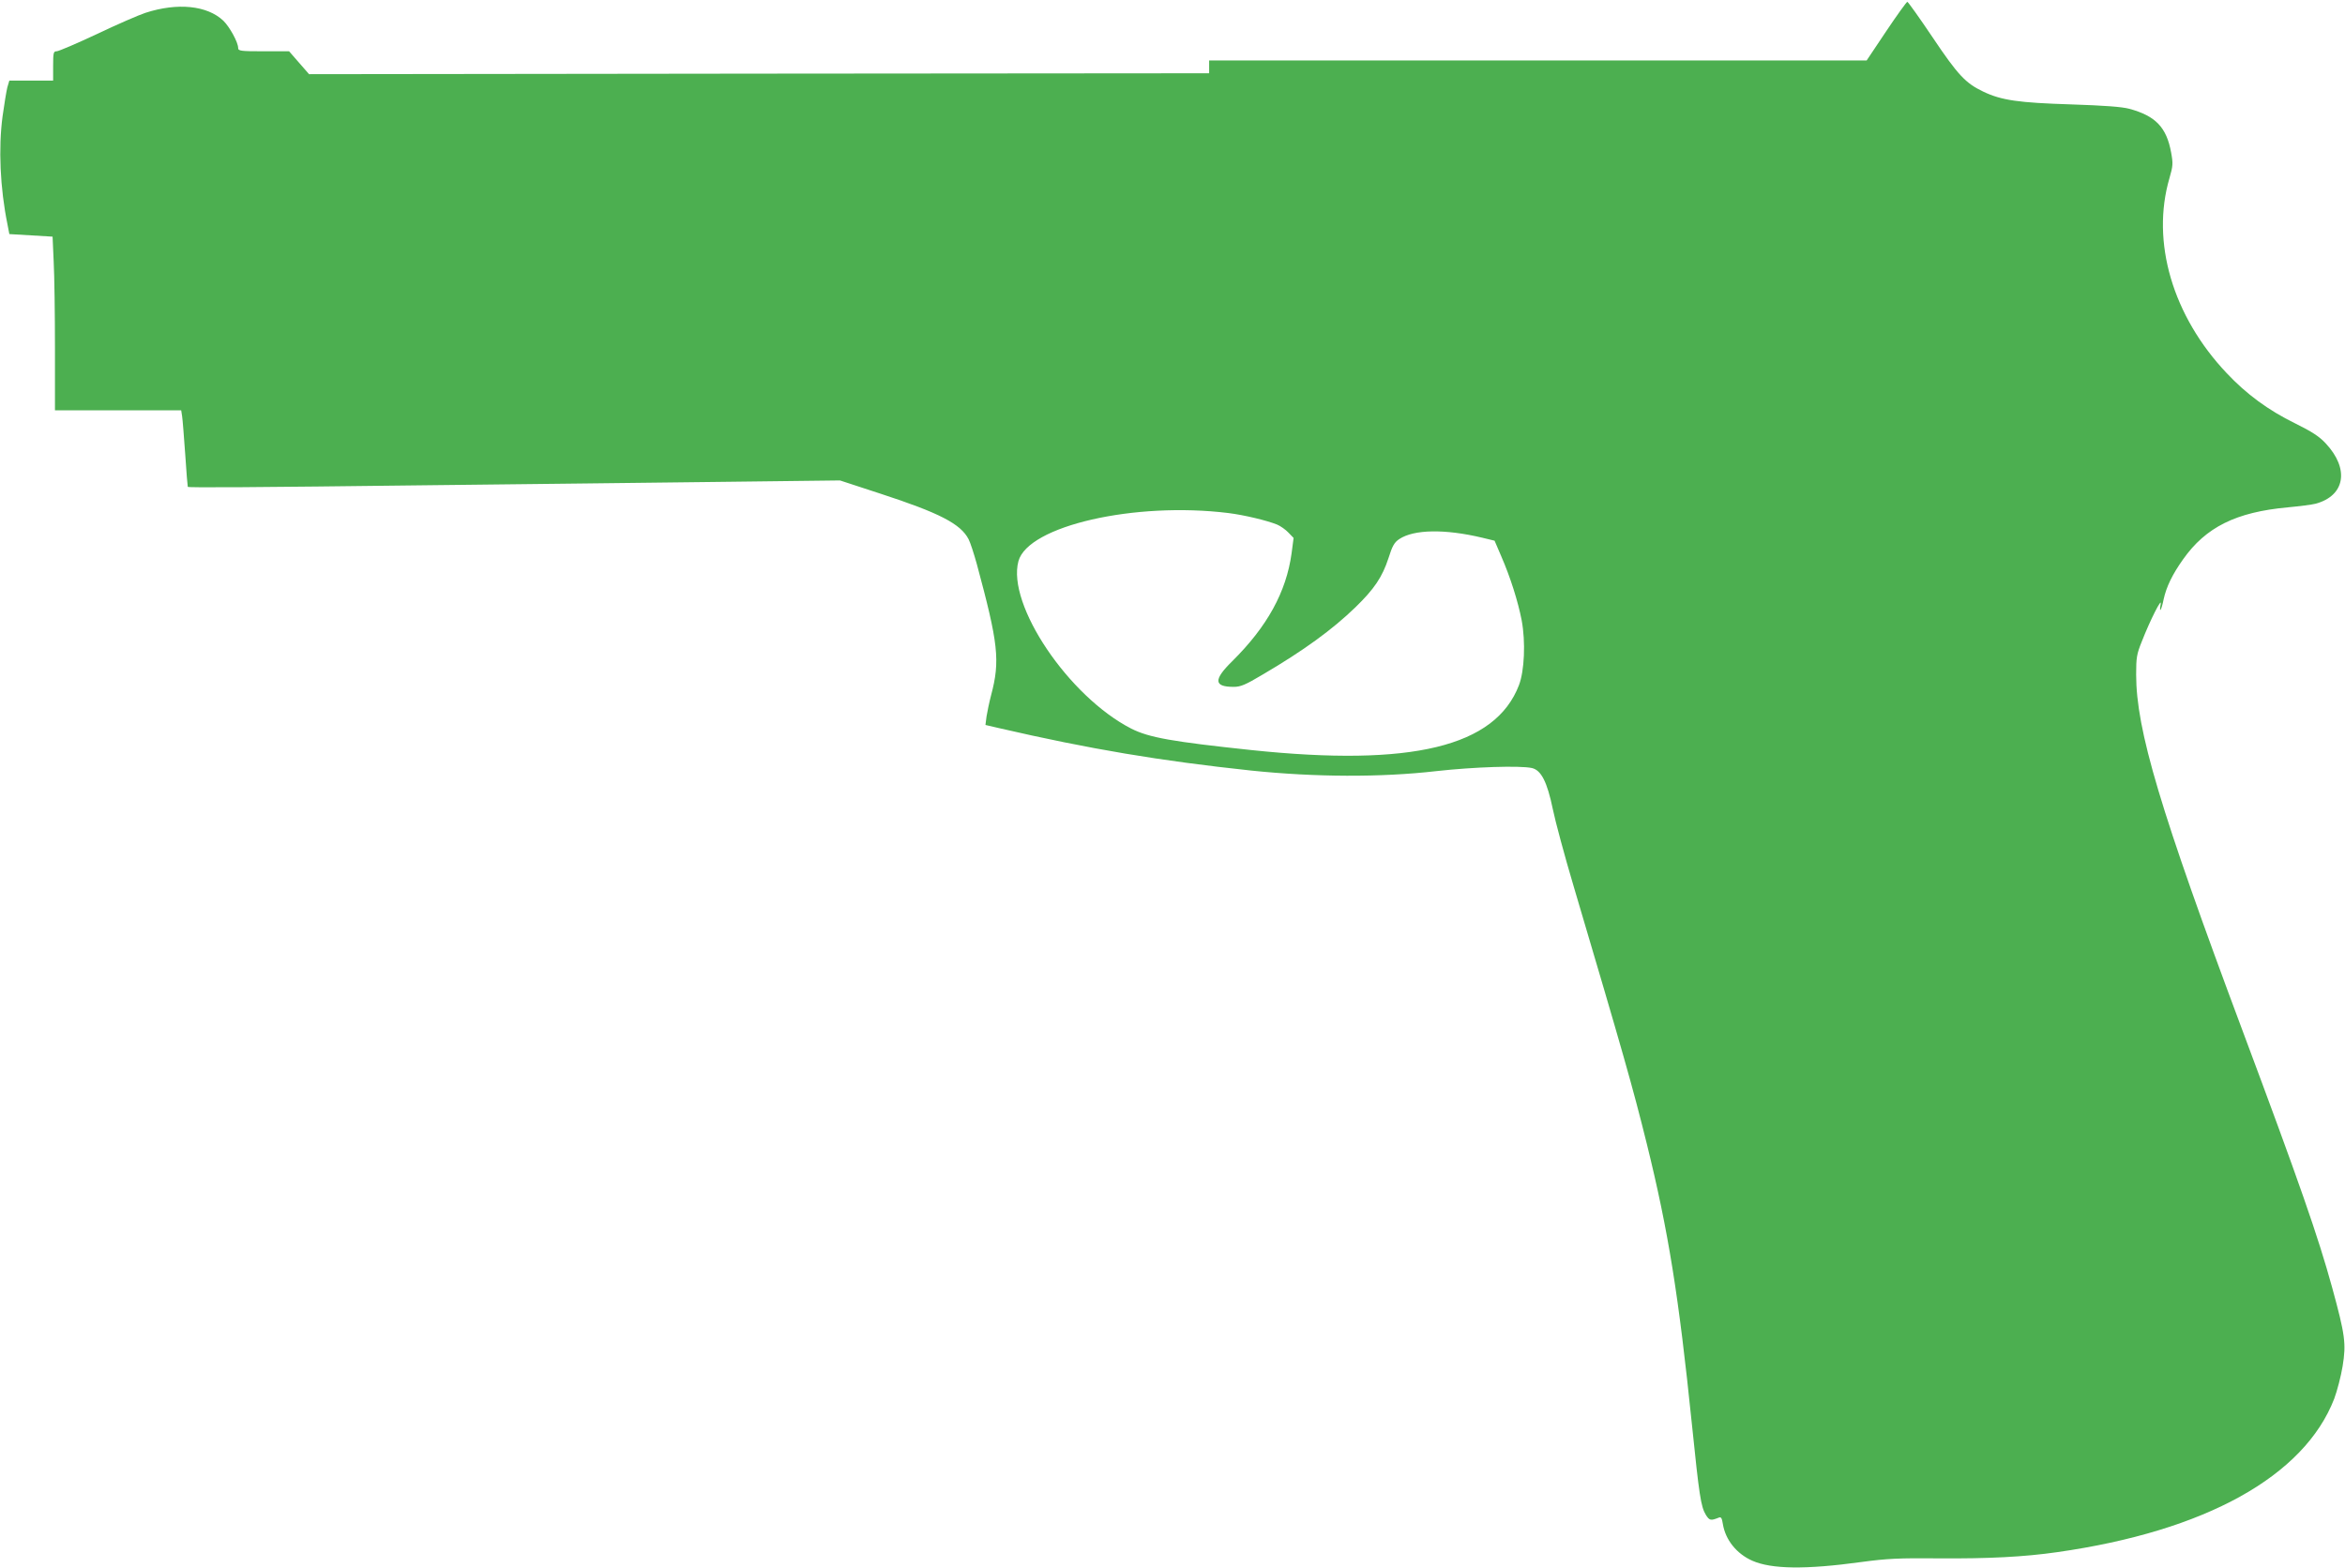 <?xml version="1.0" standalone="no"?>
<!DOCTYPE svg PUBLIC "-//W3C//DTD SVG 20010904//EN"
 "http://www.w3.org/TR/2001/REC-SVG-20010904/DTD/svg10.dtd">
<svg version="1.0" xmlns="http://www.w3.org/2000/svg"
 width="1280pt" height="856pt" viewBox="0 0 1280 856"
 preserveAspectRatio="xMidYMid meet">
<g transform="translate(0,856) scale(0.1,-0.1)"
fill="#4caf50" stroke="none">
<path d="M10296 8390 l-107 -160 -1795 0 -1794 0 0 -35 0 -35 -2456 -2 -2457
-3 -55 63 -54 62 -139 0 c-126 0 -139 2 -139 18 0 31 -47 116 -81 149 -88 83
-249 100 -425 43 -34 -11 -152 -62 -263 -115 -111 -52 -211 -95 -222 -95 -17
0 -19 -8 -19 -80 l0 -80 -120 0 -119 0 -11 -37 c-5 -21 -17 -92 -26 -158 -23
-173 -14 -390 27 -591 l10 -52 118 -7 118 -7 6 -136 c4 -74 7 -287 7 -474 l0
-338 345 0 344 0 5 -32 c3 -18 10 -112 17 -208 6 -96 13 -176 14 -178 5 -5
343 -3 1330 9 495 5 1199 14 1565 18 l665 8 220 -72 c322 -105 439 -165 482
-249 9 -17 29 -78 45 -136 117 -433 128 -527 78 -715 -10 -38 -21 -91 -25
-116 l-6 -47 73 -17 c498 -115 881 -179 1378 -232 347 -36 706 -38 1010 -3
207 23 455 31 521 17 51 -11 84 -75 115 -225 13 -64 64 -254 114 -422 270
-912 321 -1090 399 -1405 118 -478 174 -829 246 -1530 40 -390 49 -450 76
-495 20 -32 27 -33 70 -16 13 6 18 -1 23 -34 14 -87 75 -163 161 -201 105 -46
289 -49 595 -7 141 19 203 22 425 20 269 -2 464 8 645 34 808 115 1347 414
1511 837 16 43 37 123 46 178 20 123 14 170 -57 429 -76 277 -179 573 -490
1405 -450 1204 -580 1641 -580 1942 0 93 3 112 31 181 46 118 110 243 103 205
-10 -57 4 -36 16 25 15 68 47 135 106 218 124 176 289 258 571 284 65 6 134
15 153 20 161 44 185 190 55 329 -35 38 -75 64 -168 110 -145 71 -265 159
-373 274 -295 312 -414 717 -312 1065 19 66 20 79 9 139 -25 138 -85 200 -228
239 -41 11 -136 18 -318 24 -286 9 -380 22 -480 70 -96 46 -137 89 -276 296
-72 107 -134 194 -138 194 -4 0 -56 -72 -115 -160z m-3591 -2631 c88 -11 212
-41 266 -63 19 -8 47 -28 62 -44 l28 -29 -11 -84 c-29 -211 -133 -400 -324
-589 -103 -101 -101 -140 8 -140 38 0 64 11 158 67 225 132 381 246 506 367
103 100 147 165 181 269 21 67 32 86 59 104 80 53 249 56 454 7 l66 -16 36
-84 c51 -117 92 -248 112 -351 22 -118 15 -276 -15 -354 -129 -336 -585 -446
-1461 -354 -433 46 -558 68 -655 117 -342 175 -680 677 -616 914 52 193 635
326 1146 263z"/>
</g>
</svg>
